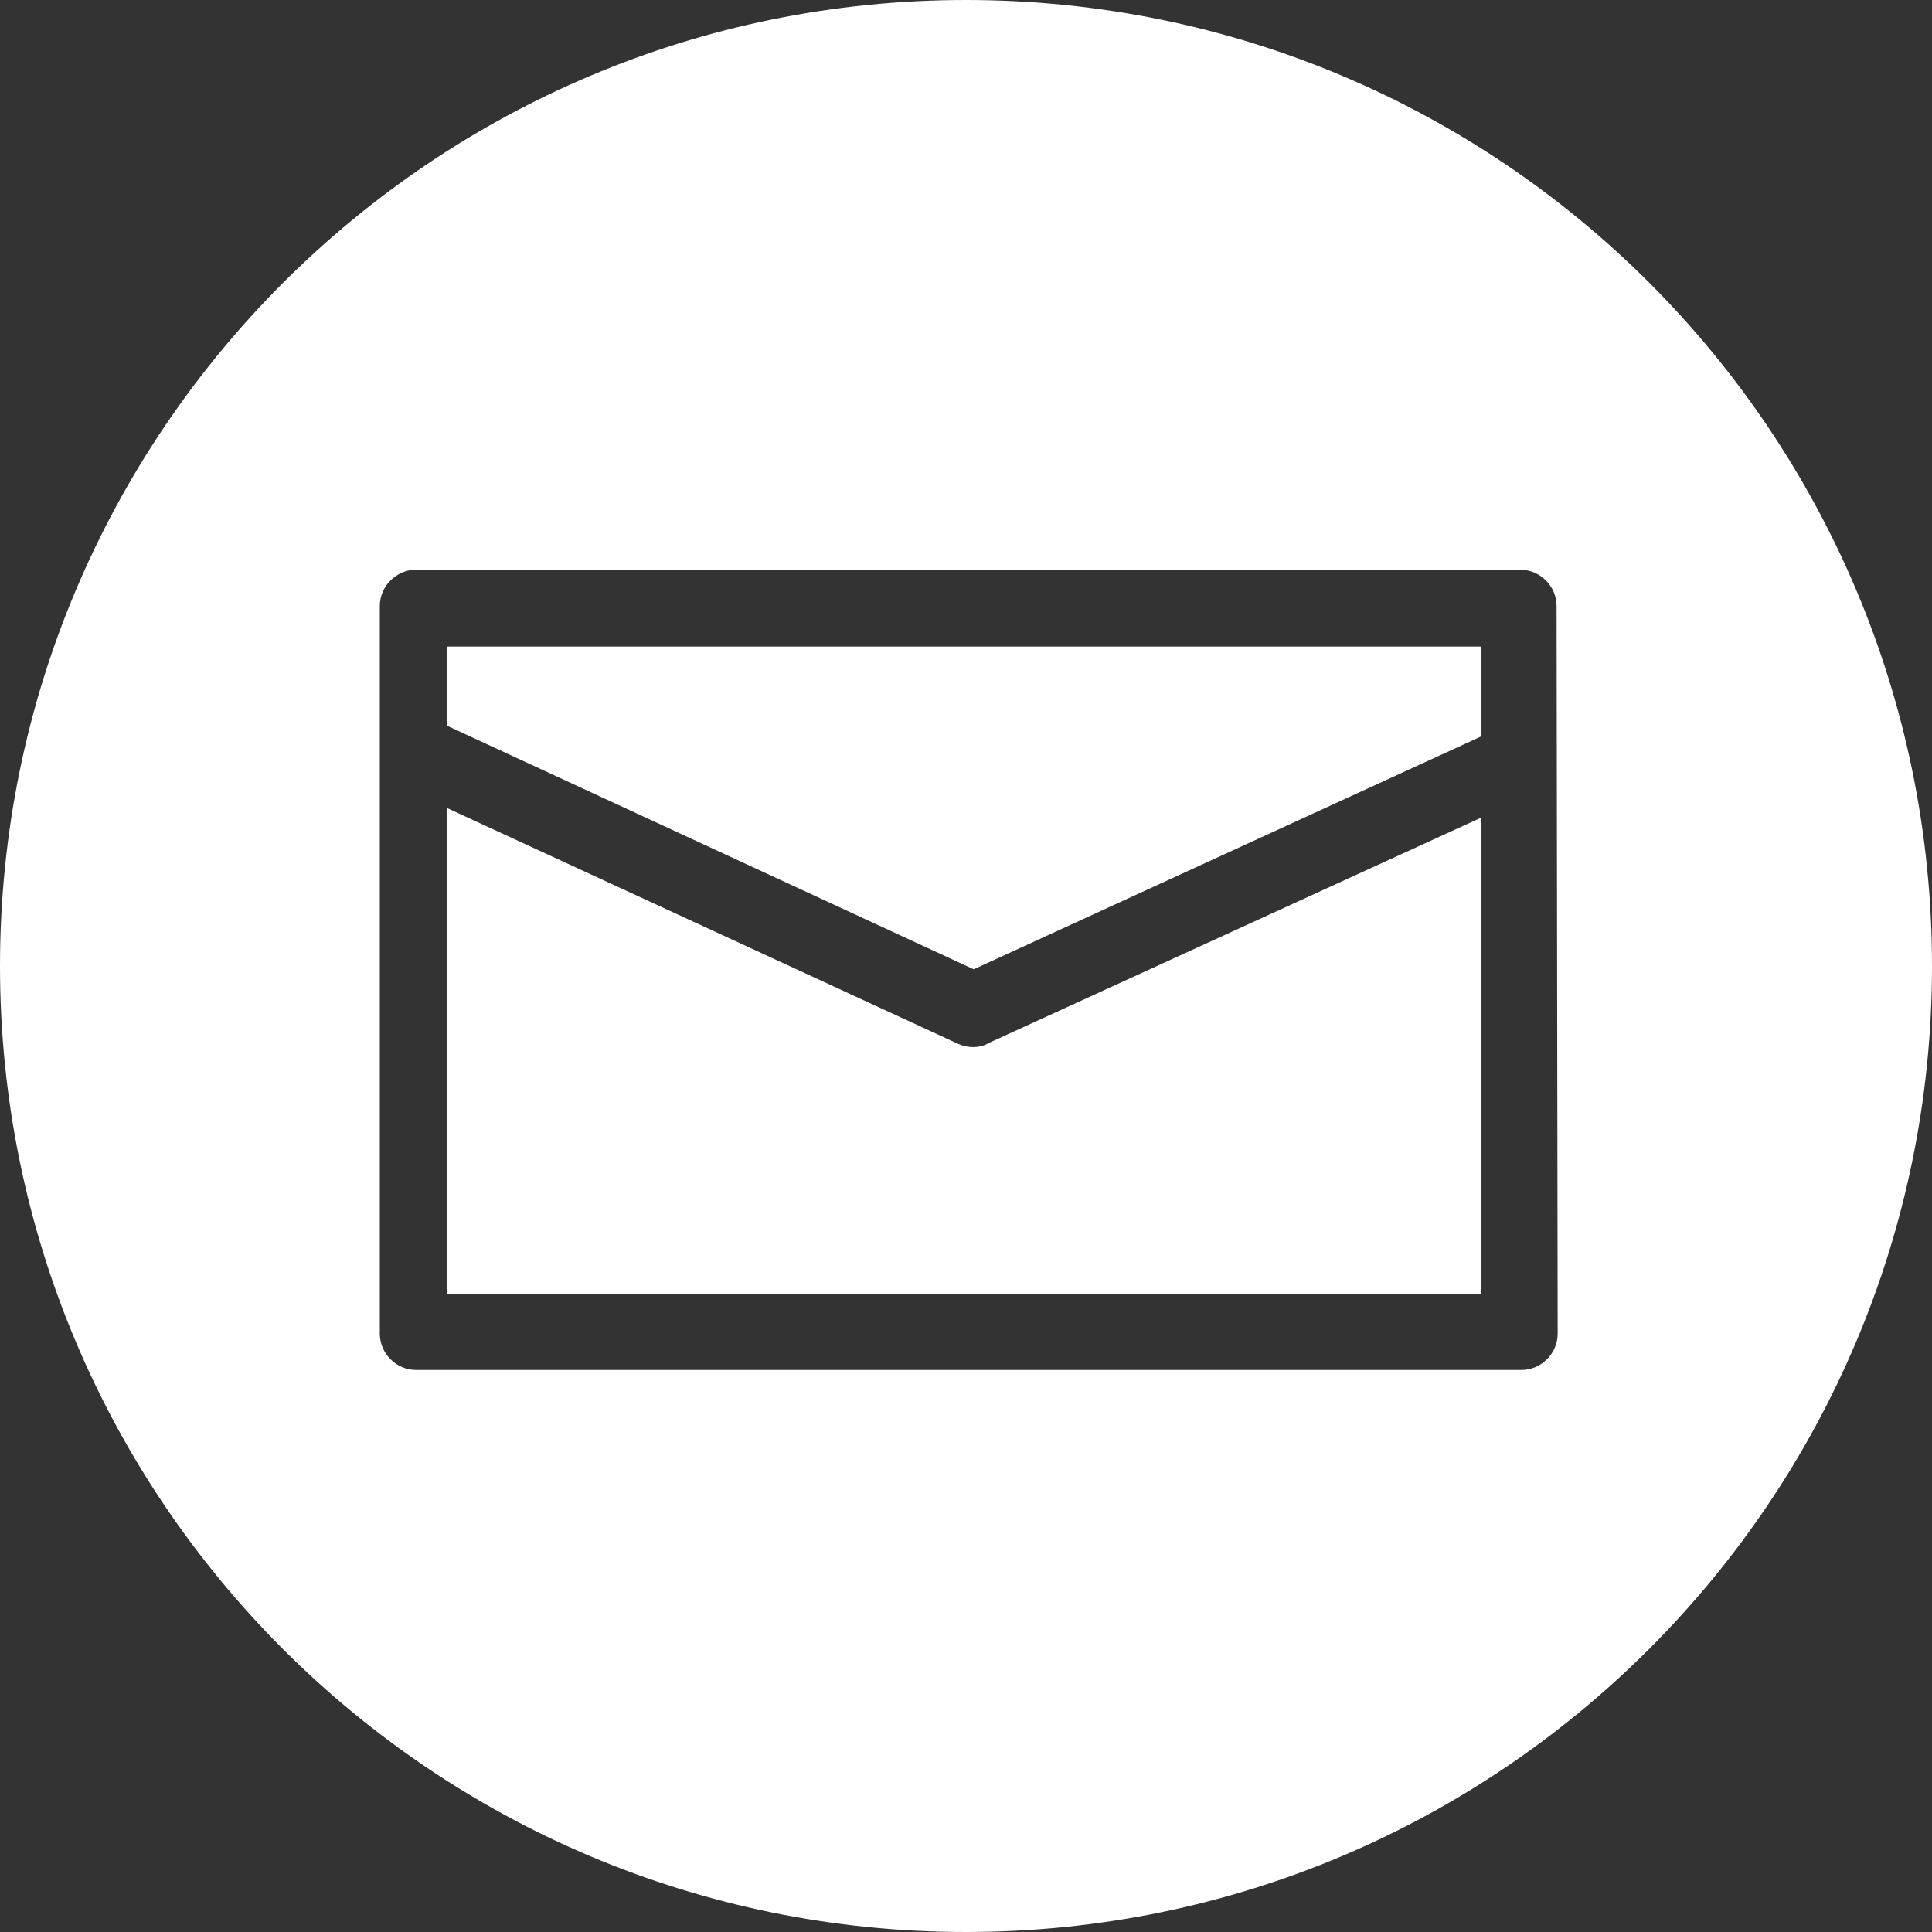 <svg preserveAspectRatio="xMidYMid meet" data-bbox="12 12 176 176" viewBox="12 12 176 176" xmlns="http://www.w3.org/2000/svg" data-type="color" role="presentation" aria-hidden="true" aria-label="">
    <rect x="12" y="12" width="176" height="176" fill="#333333" stroke="none"/>
    <g>
        <path fill="#FFFFFF" d="M52.7 78.1l48 22.2 46.2-21.2v-8.2H52.7v7.2z" data-color="1"></path>
        <path fill="#FFFFFF" d="M99.3 107.1L52.7 85.6v44.3h94.2V86.5L102.1 107c-.8.5-1.9.5-2.8.1z" data-color="1"></path>
        <path fill="#FFFFFF" d="M100 12c-48.6 0-88 39.4-88 88s39.4 88 88 88 88-39.4 88-88-39.3-88-88-88zm53.9 121.5c0 1.8-1.5 3.3-3.3 3.3H49.9c-1.8 0-3.3-1.5-3.3-3.3V67.2c0-1.8 1.5-3.3 3.3-3.3h100.6c1.8 0 3.3 1.5 3.3 3.3l.1 66.3z" data-color="1"></path>
    </g>
</svg>